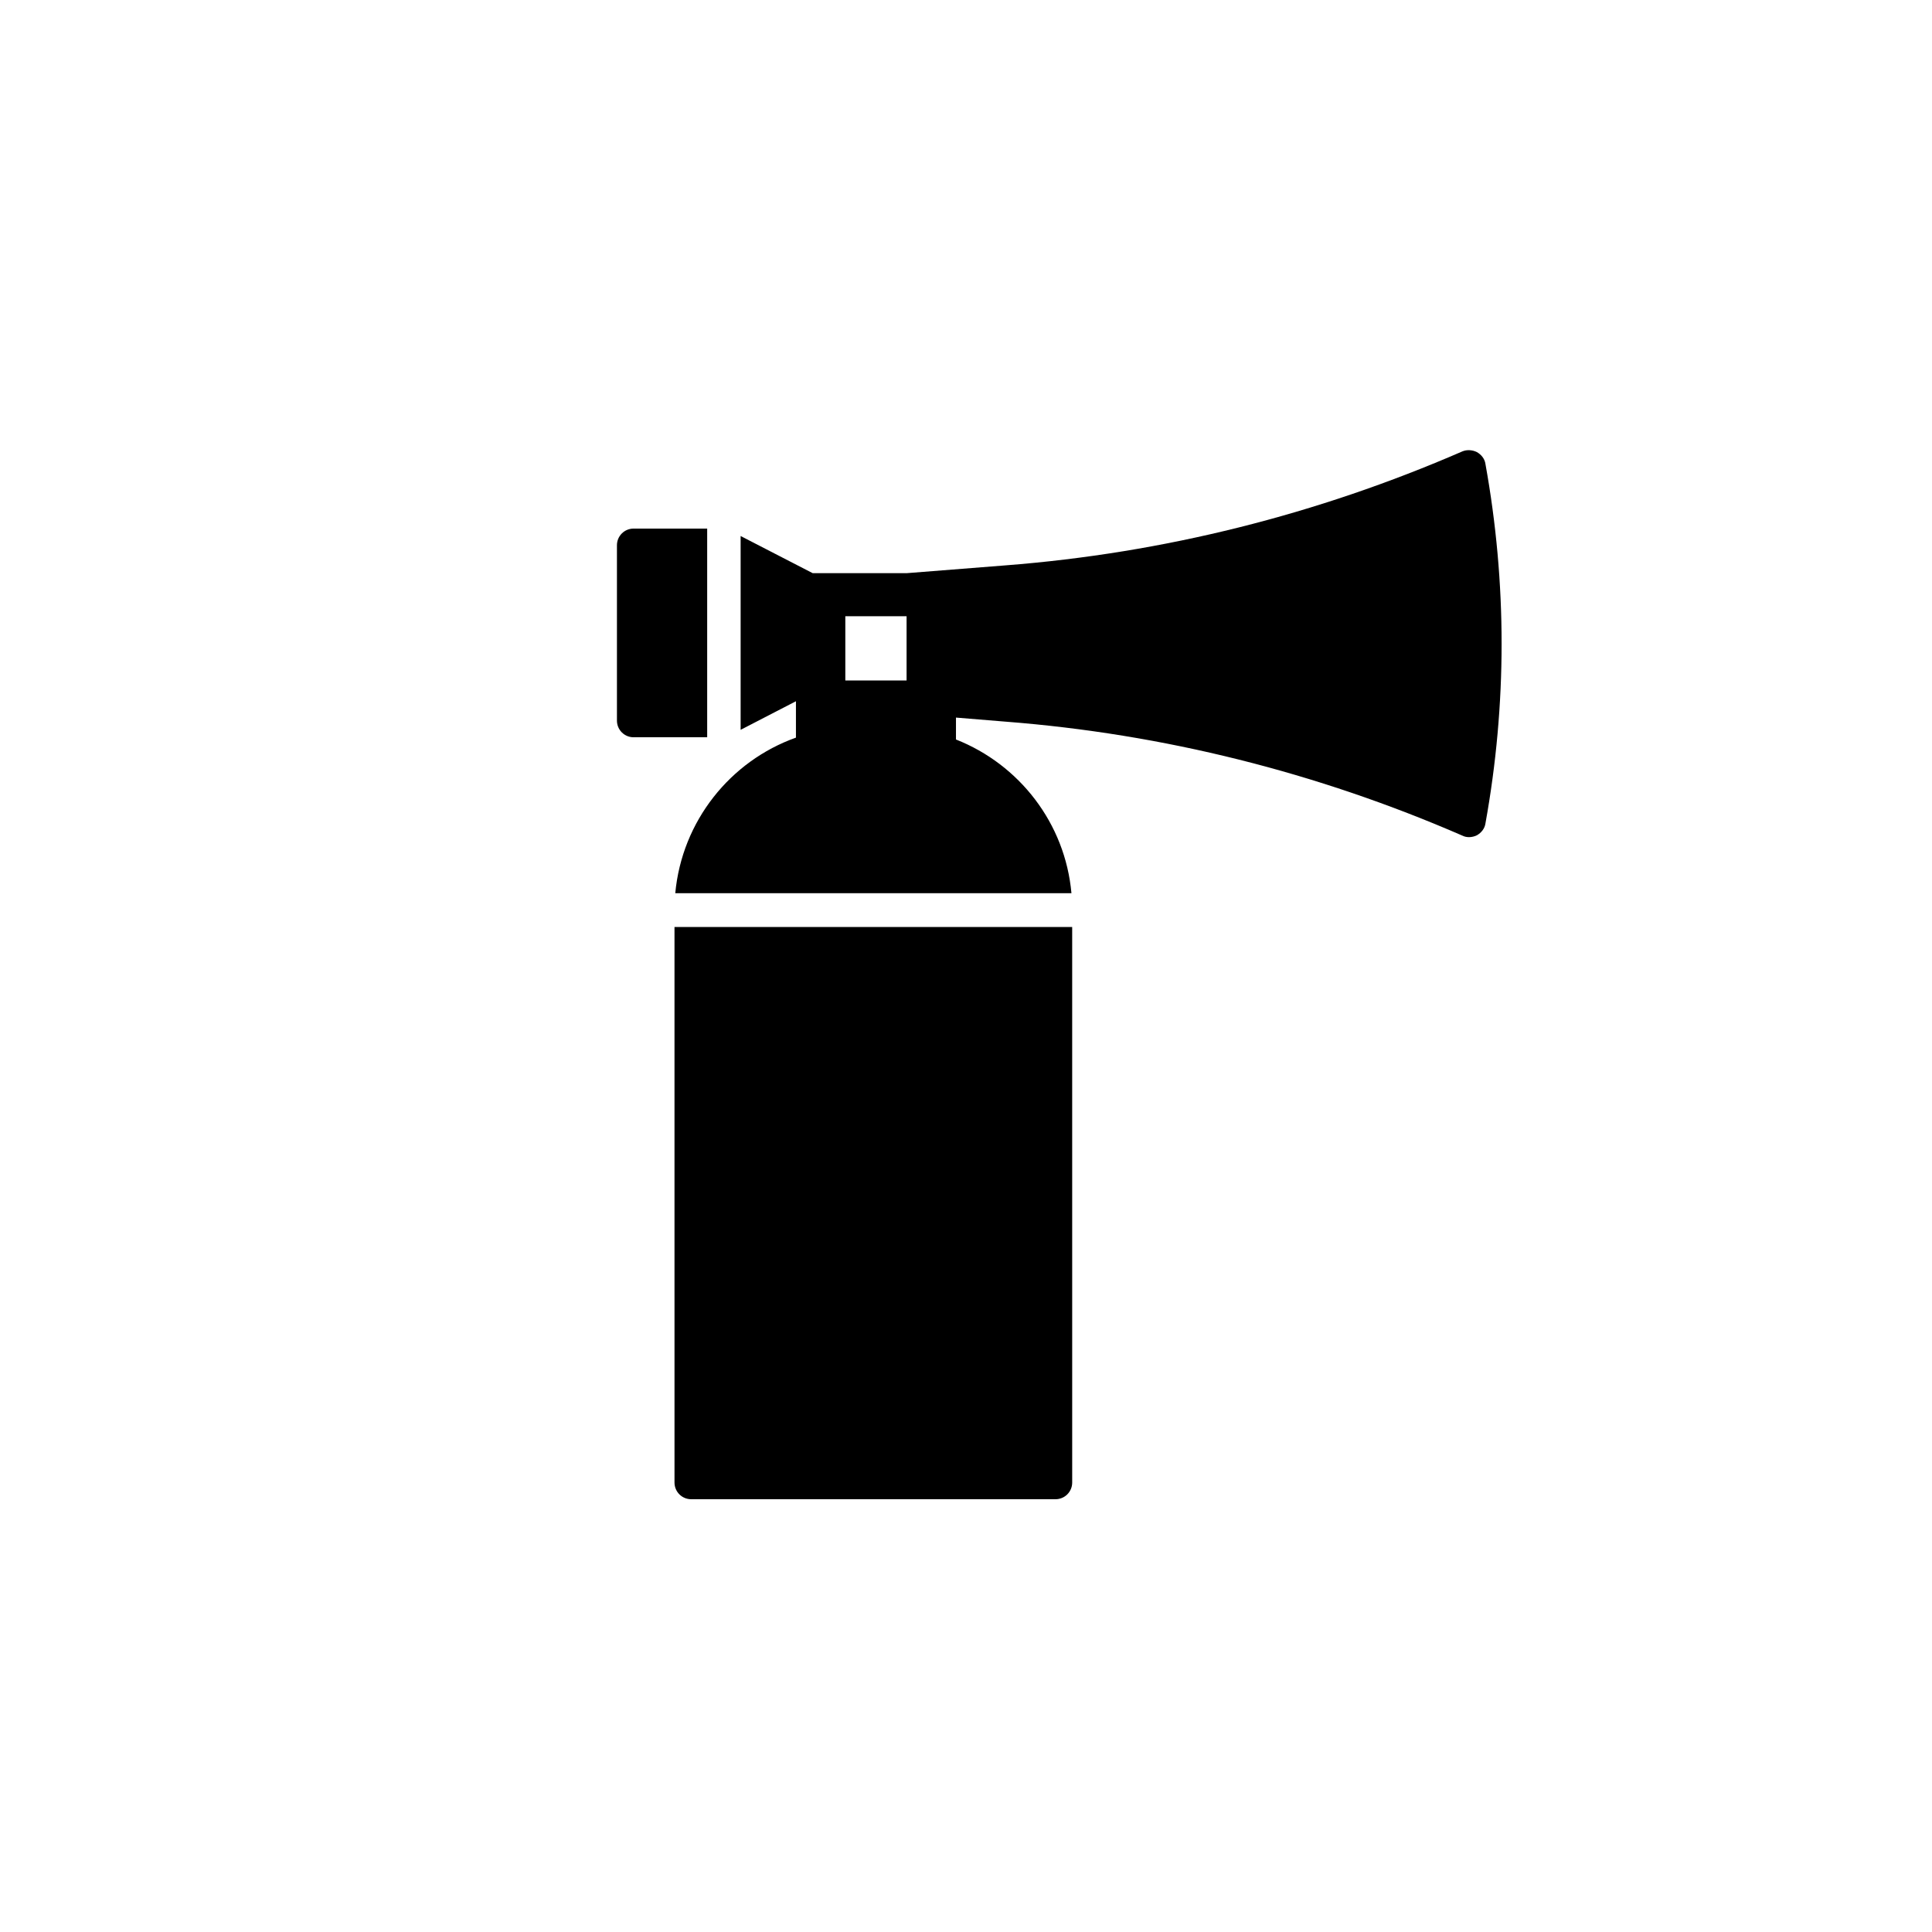 <?xml version="1.0" encoding="UTF-8"?>
<!-- Uploaded to: ICON Repo, www.iconrepo.com, Generator: ICON Repo Mixer Tools -->
<svg fill="#000000" width="800px" height="800px" version="1.1" viewBox="144 144 512 512" xmlns="http://www.w3.org/2000/svg">
 <g>
  <path d="m537.66 266.96c-0.195-1.379-1.082-2.461-2.262-3.148-1.18-0.59-2.656-0.688-3.836-0.195-38.473 16.727-79.211 26.961-121.03 30.207l-26.176 2.066h-24.992l-19.09-9.84v51.363l14.66-7.578v9.645c-17.418 6.199-30.207 22.141-31.98 41.23h104.99c-1.672-18.598-13.875-34.145-30.602-40.738v-5.805l13.188 1.082c41.82 3.246 82.559 13.48 121.03 30.207 0.59 0.297 1.18 0.395 1.77 0.395 0.688 0 1.477-0.195 2.066-0.492 1.18-0.688 2.066-1.77 2.262-3.148 5.707-31.586 5.707-63.664 0-95.25zm-164.72 57.367h-4.922v-17.023h16.234v17.023z"/>
  <path d="m322.75 536.88c0 2.461 1.969 4.43 4.43 4.43h96.531c2.461 0 4.43-1.969 4.43-4.43l-0.004-147.21h-105.39z"/>
  <path d="m331.41 284.08h-19.484c-2.461 0-4.43 1.969-4.43 4.43v46.445c0 2.461 1.969 4.43 4.43 4.43h19.484z"/>
 </g>
</svg>